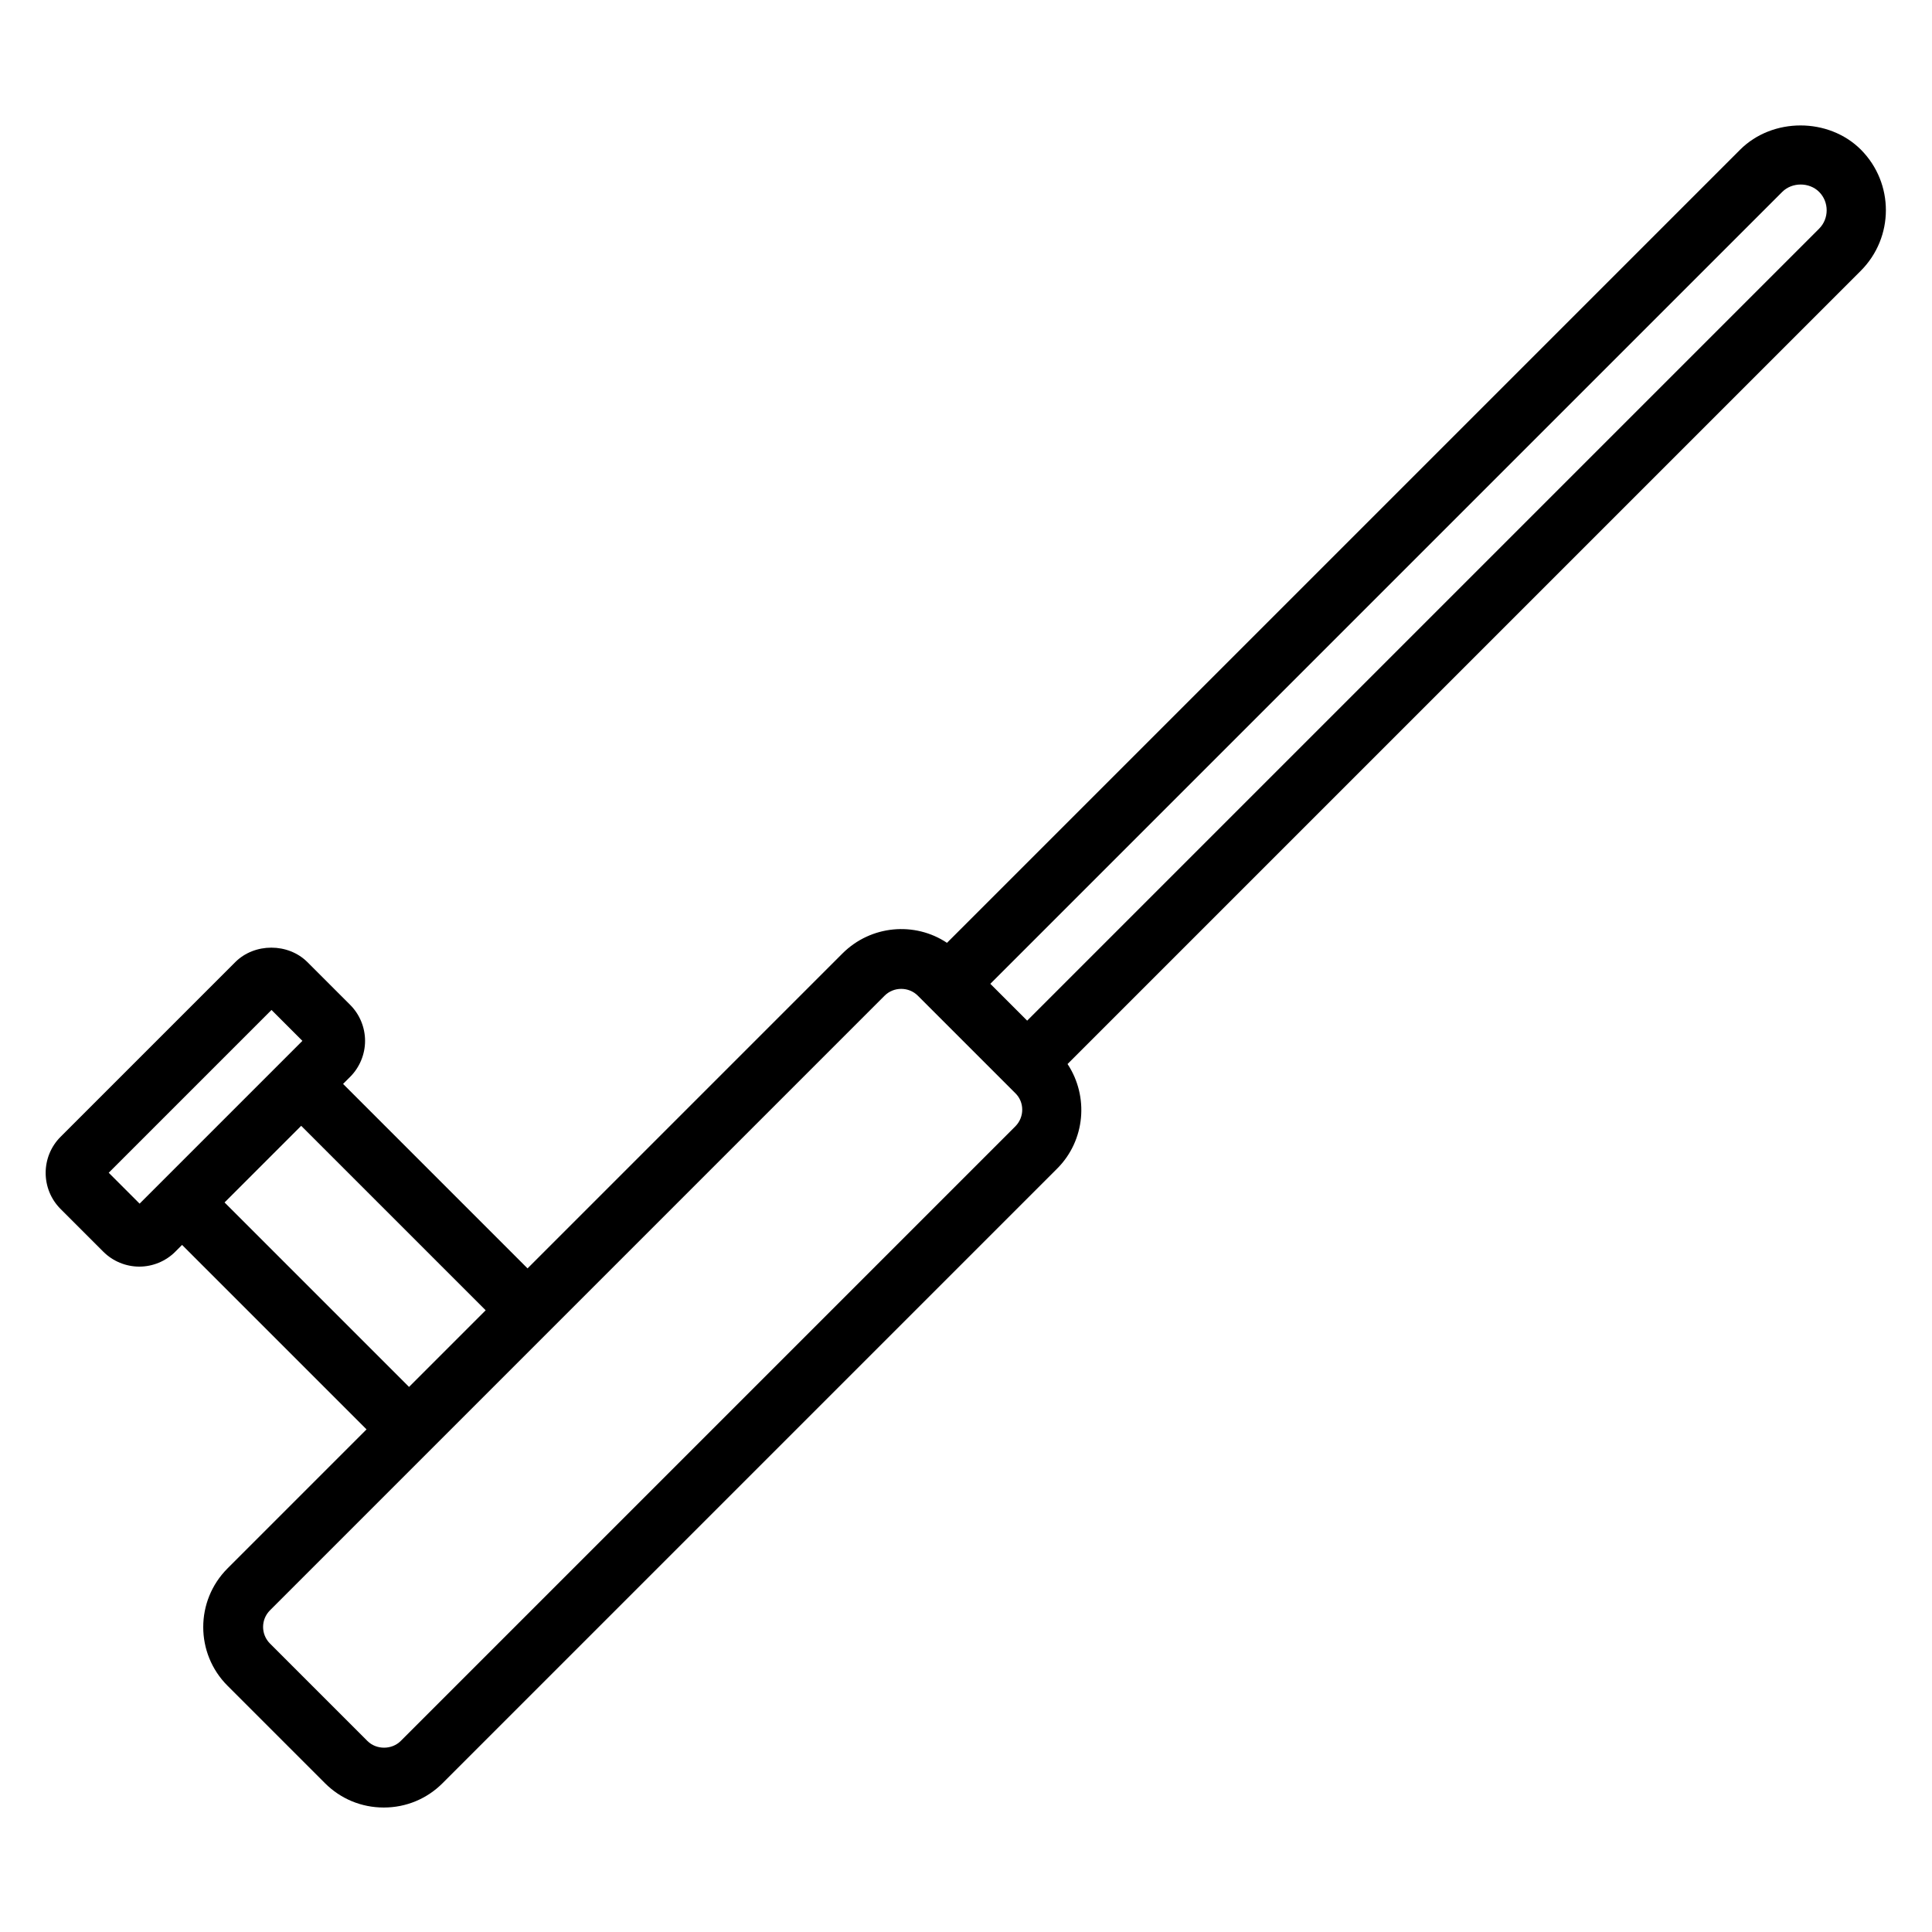 <?xml version="1.0" encoding="UTF-8"?>
<!-- Uploaded to: ICON Repo, www.svgrepo.com, Generator: ICON Repo Mixer Tools -->
<svg fill="#000000" width="800px" height="800px" version="1.1" viewBox="144 144 512 512" xmlns="http://www.w3.org/2000/svg">
 <path d="m637.18 183.68c-8.582-8.582-23.457-8.582-32.039 0l-210.18 210.18c-8.5-5.668-20.152-4.723-27.711 2.832l-83.445 83.445-48.887-48.887 1.891-1.891c2.519-2.519 3.938-5.984 3.938-9.523 0-3.543-1.418-7.008-3.938-9.523l-11.336-11.336c-5.117-5.117-14.012-5.117-19.129 0l-46.289 46.289c-5.273 5.273-5.273 13.855 0 19.129l11.336 11.336c2.519 2.519 5.984 3.938 9.523 3.938 3.543 0 7.008-1.418 9.523-3.938l1.812-1.812 48.887 48.887-36.84 36.84c-8.582 8.582-8.582 22.516 0 31.094l25.82 25.82c4.172 4.172 9.684 6.453 15.586 6.453s11.414-2.281 15.586-6.453l162.87-162.87c7.477-7.477 8.422-19.129 2.754-27.711l210.18-210.18c8.902-8.895 8.902-23.223 0.086-32.117zm-464.37 271.11 43.141-43.141 8.188 8.188-43.141 43.141zm30.699 7.871 20.309-20.309 48.887 48.887-20.309 20.309zm209.63-20.23-162.95 162.95c-2.363 2.363-6.453 2.363-8.816 0l-25.82-25.82c-2.441-2.441-2.441-6.375 0-8.816 58.883-58.883 101.23-101.23 162.87-162.87 1.18-1.18 2.754-1.812 4.41-1.812 1.652 0 3.227 0.629 4.41 1.812 0.867 0.867 27.551 27.551 25.82 25.82 2.438 2.359 2.438 6.297 0.074 8.738zm212.94-237.82-209.87 209.87-9.762-9.762 209.87-209.87c2.598-2.598 7.164-2.598 9.762 0 2.676 2.676 2.676 7.082 0 9.758z"/>
</svg>
